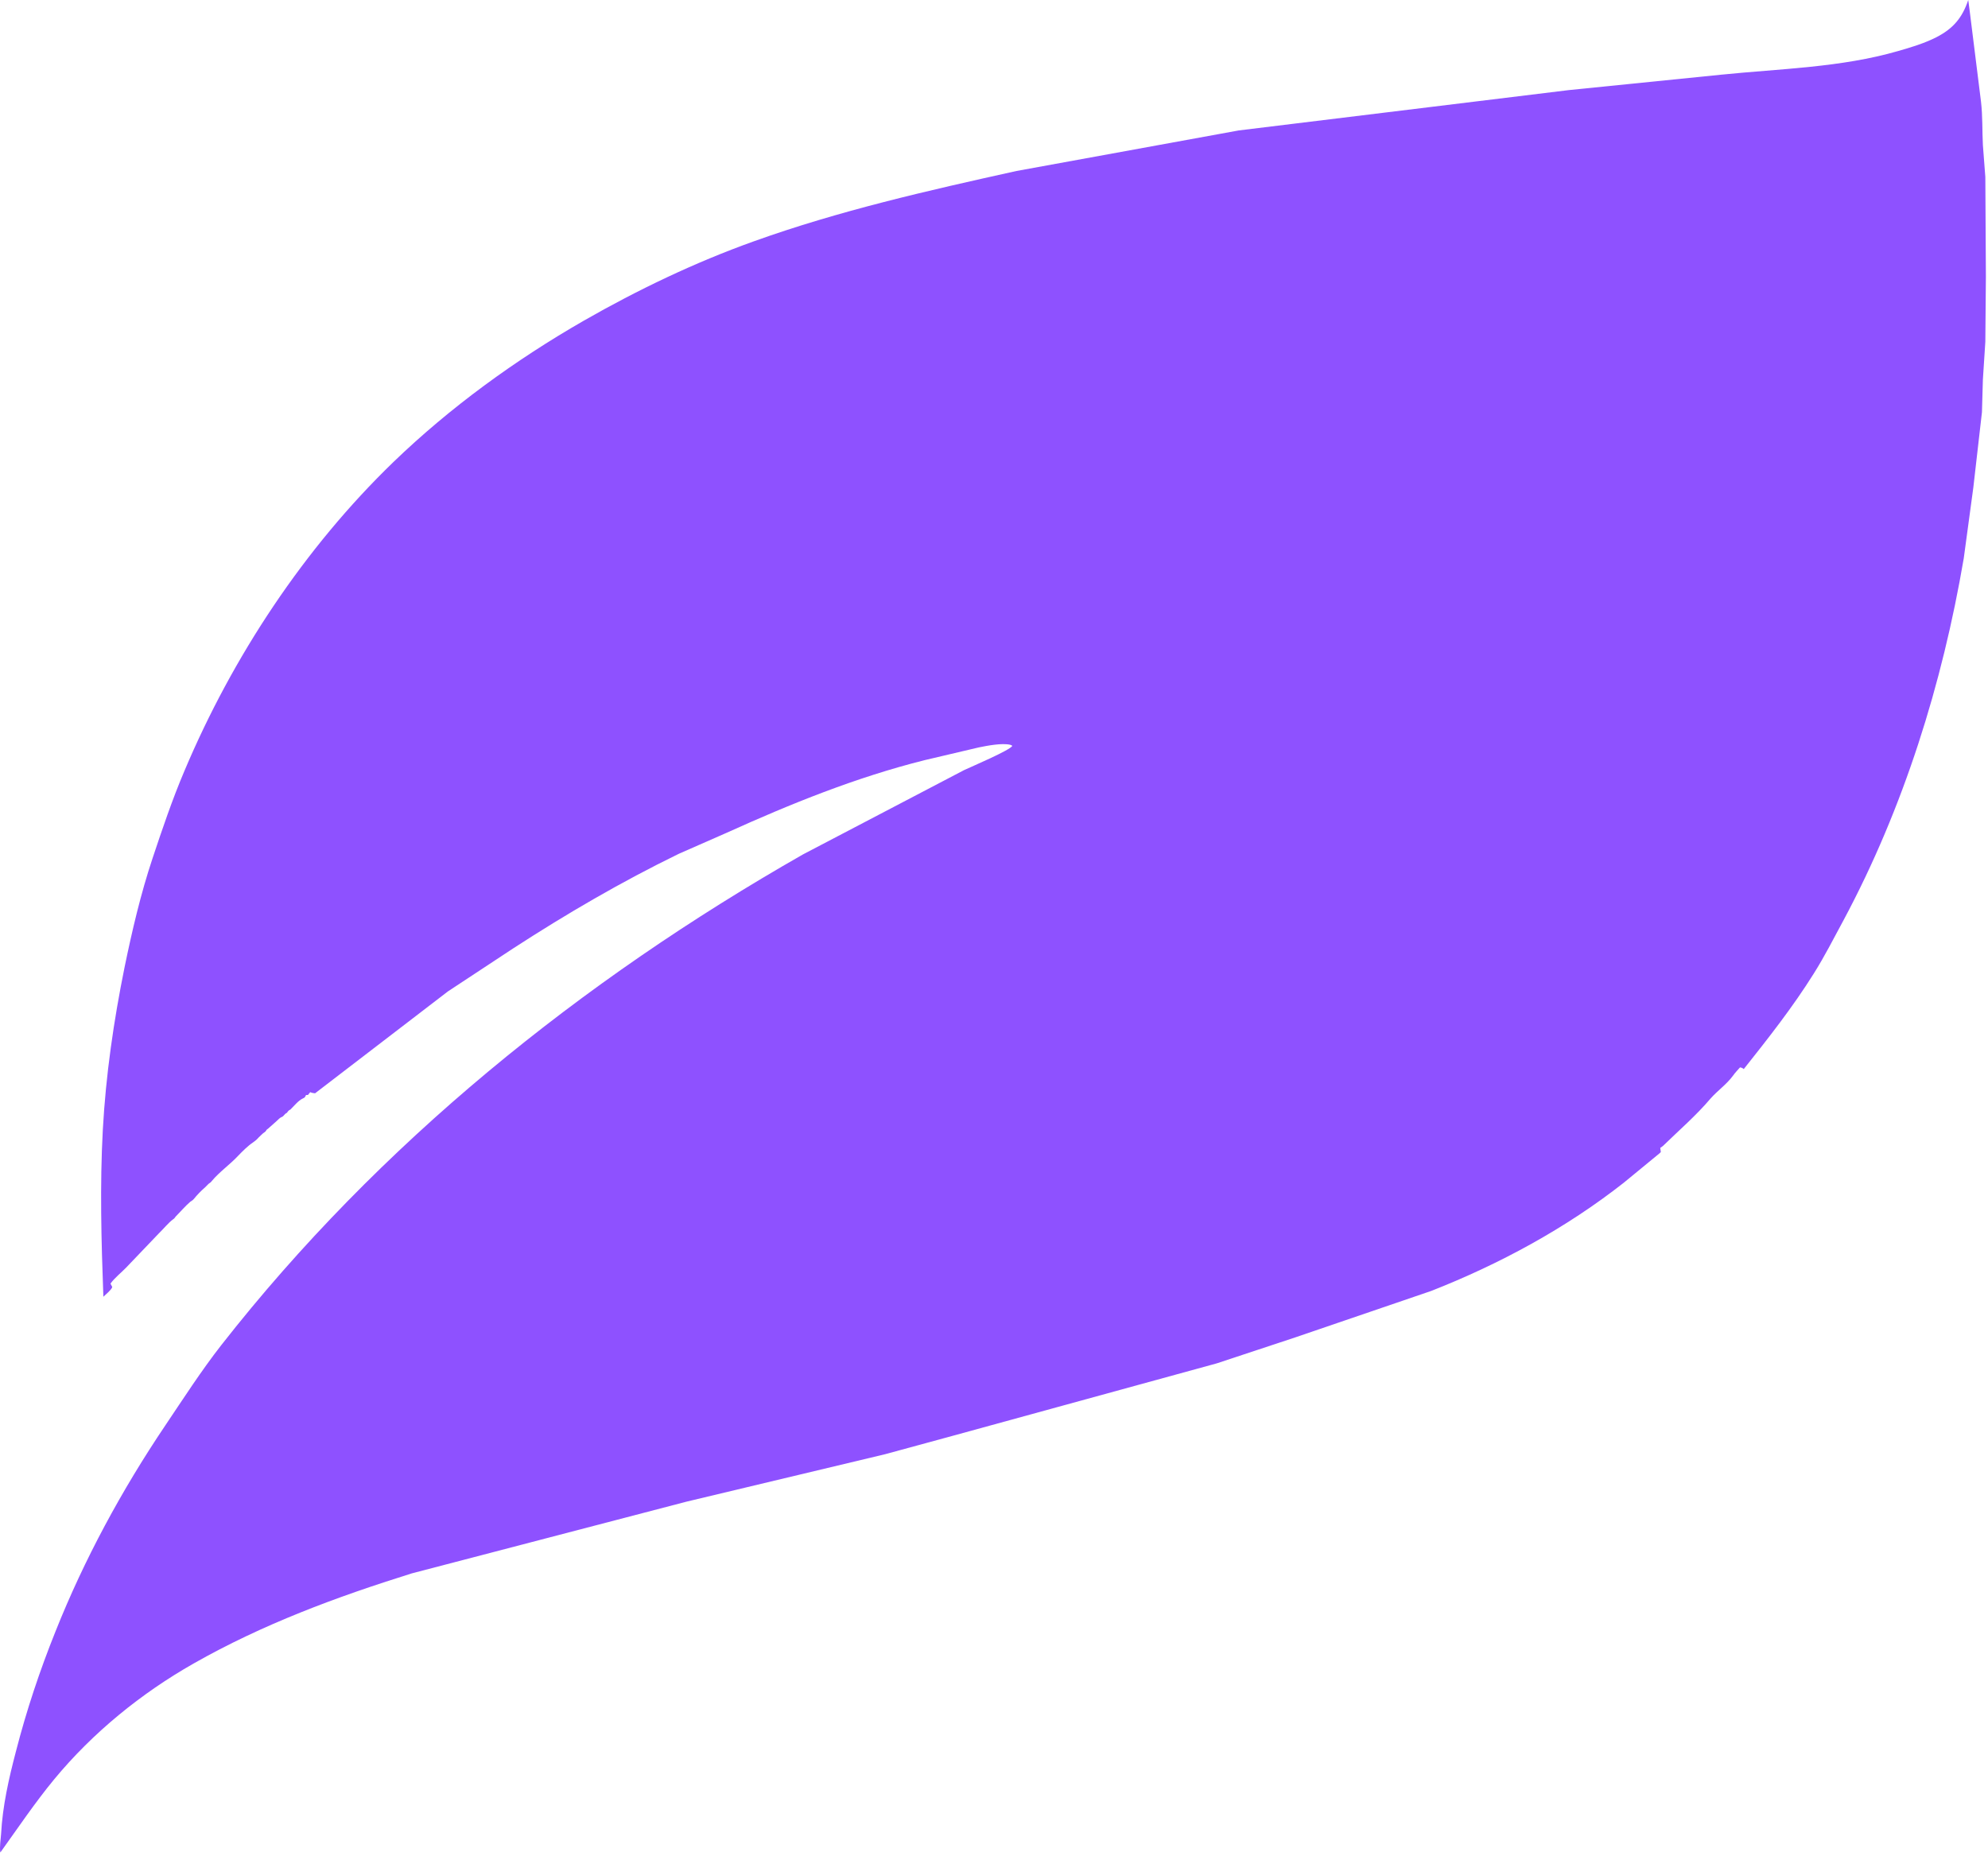 <svg xmlns="http://www.w3.org/2000/svg" version="1.1" xmlns:xlink="http://www.w3.org/1999/xlink" width="331" height="309"><svg width="331" height="309" viewBox="0 0 331 309" fill="none" xmlns="http://www.w3.org/2000/svg">
<path d="M18.68 214.344C18.399 214.906 17.649 215.469 17.211 215.906C16.868 206.625 16.618 197.406 17.118 188.125C17.618 179 18.93 169.969 20.743 161.031C21.993 154.969 23.43 148.813 25.399 142.906C27.024 138.031 28.68 133.125 30.711 128.344C38.743 109.313 50.649 91.281 65.524 76.906C74.962 67.813 85.805 59.938 97.18 53.406C106.18 48.25 115.711 43.687 125.492 40.187C139.68 35.094 154.524 31.719 169.243 28.469L206.243 21.719L261.211 15L286.555 12.437C296.368 11.437 306.524 11.25 316.024 8.5C318.211 7.875 320.399 7.219 322.43 6.187C325.211 4.75 326.711 2.969 327.712 0L327.93 1.656L329.836 16.937C330.118 19.344 330.024 21.781 330.149 24.156L330.555 29.469L330.649 46.063L330.555 56.906L330.149 63.187L329.993 68.625L328.555 81.187L326.962 92.969C323.399 113.844 316.961 134.5 306.961 153.187C305.336 156.187 303.805 159.219 301.993 162.094C298.493 167.687 294.43 172.844 290.336 178L280.586 188.281C279.399 189.437 278.024 190.969 276.524 191.781C276.524 191.875 276.368 191.938 276.305 192.031L270.337 196.937C260.711 204.5 249.68 210.469 238.305 214.937L215.618 222.688L202.586 227L175.93 234.313L158.618 239.063L147.368 242.125L114.274 250.031L68.555 261.969C55.962 265.906 43.743 270.437 32.243 276.969C23.493 281.938 15.461 288.469 9.024 296.25C5.805 300.156 2.993 304.344 0.055 308.437C-0.101 307.562 0.118 306.313 0.18 305.375C0.43 300.688 1.461 296.156 2.649 291.625C4.399 284.813 6.618 278.156 9.243 271.625C14.024 259.625 20.274 248.094 27.493 237.375C30.524 232.875 33.493 228.25 36.837 223.969C63.086 190.438 96.805 163.281 133.711 142.25L160.524 128.219C161.867 127.594 168.118 124.937 168.555 124.187C168.399 124.063 168.368 124.063 168.18 124C166.774 123.688 164.399 124.156 162.992 124.438L153.961 126.563C142.586 129.406 131.618 133.844 120.992 138.656L113.024 142.156C103.462 146.813 94.305 152.156 85.399 157.937L74.587 165.062L52.461 182.031L18.68 214.344ZM18.68 214.344L52.461 182.031L52.212 182C51.837 181.937 51.993 181.969 51.649 181.844L51.274 182.312H50.961C50.743 182.719 50.805 182.719 50.399 182.906C49.649 183.25 48.93 184.187 48.336 184.75L48.149 184.844C47.961 185 47.899 185.094 47.774 185.281C47.337 185.469 47.274 185.844 46.93 185.969C46.587 186.094 46.336 186.406 46.055 186.656L44.649 187.906L44.399 188.094L44.305 188.25C44.149 188.5 44.024 188.5 43.805 188.687L43.399 189.062L43.243 189.219C43.024 189.406 43.149 189.313 42.961 189.5C42.711 189.781 42.43 190 42.118 190.219C41.274 190.781 40.336 191.719 39.618 192.469C38.274 193.906 36.524 195.125 35.274 196.625C35.086 196.906 34.962 196.906 34.743 197.094C34.524 197.281 34.368 197.5 34.118 197.719C33.493 198.25 32.774 199 32.274 199.625C32.024 199.906 31.93 199.906 31.68 200.094C30.868 200.781 29.993 201.812 29.243 202.562C29.086 202.75 29.086 202.844 28.836 203C28.055 203.563 27.18 204.656 26.43 205.375L20.993 211.063C20.149 211.937 19.086 212.75 18.399 213.719L18.524 213.969C18.68 214.25 18.649 214.156 18.68 214.344ZM276.524 191.781C278.024 190.969 279.399 189.437 280.586 188.281L290.336 178C290.086 177.812 290.055 177.781 289.711 177.719C289.305 178.187 288.868 178.625 288.524 179.125C287.492 180.531 285.961 181.594 284.805 182.906C282.399 185.75 279.524 188.219 276.868 190.813L276.43 191.125L276.524 191.781Z" fill="#8E51FF"></path>
</svg><style>@media (prefers-color-scheme: light) { :root { filter: none; } }
@media (prefers-color-scheme: dark) { :root { filter: none; } }
</style></svg>